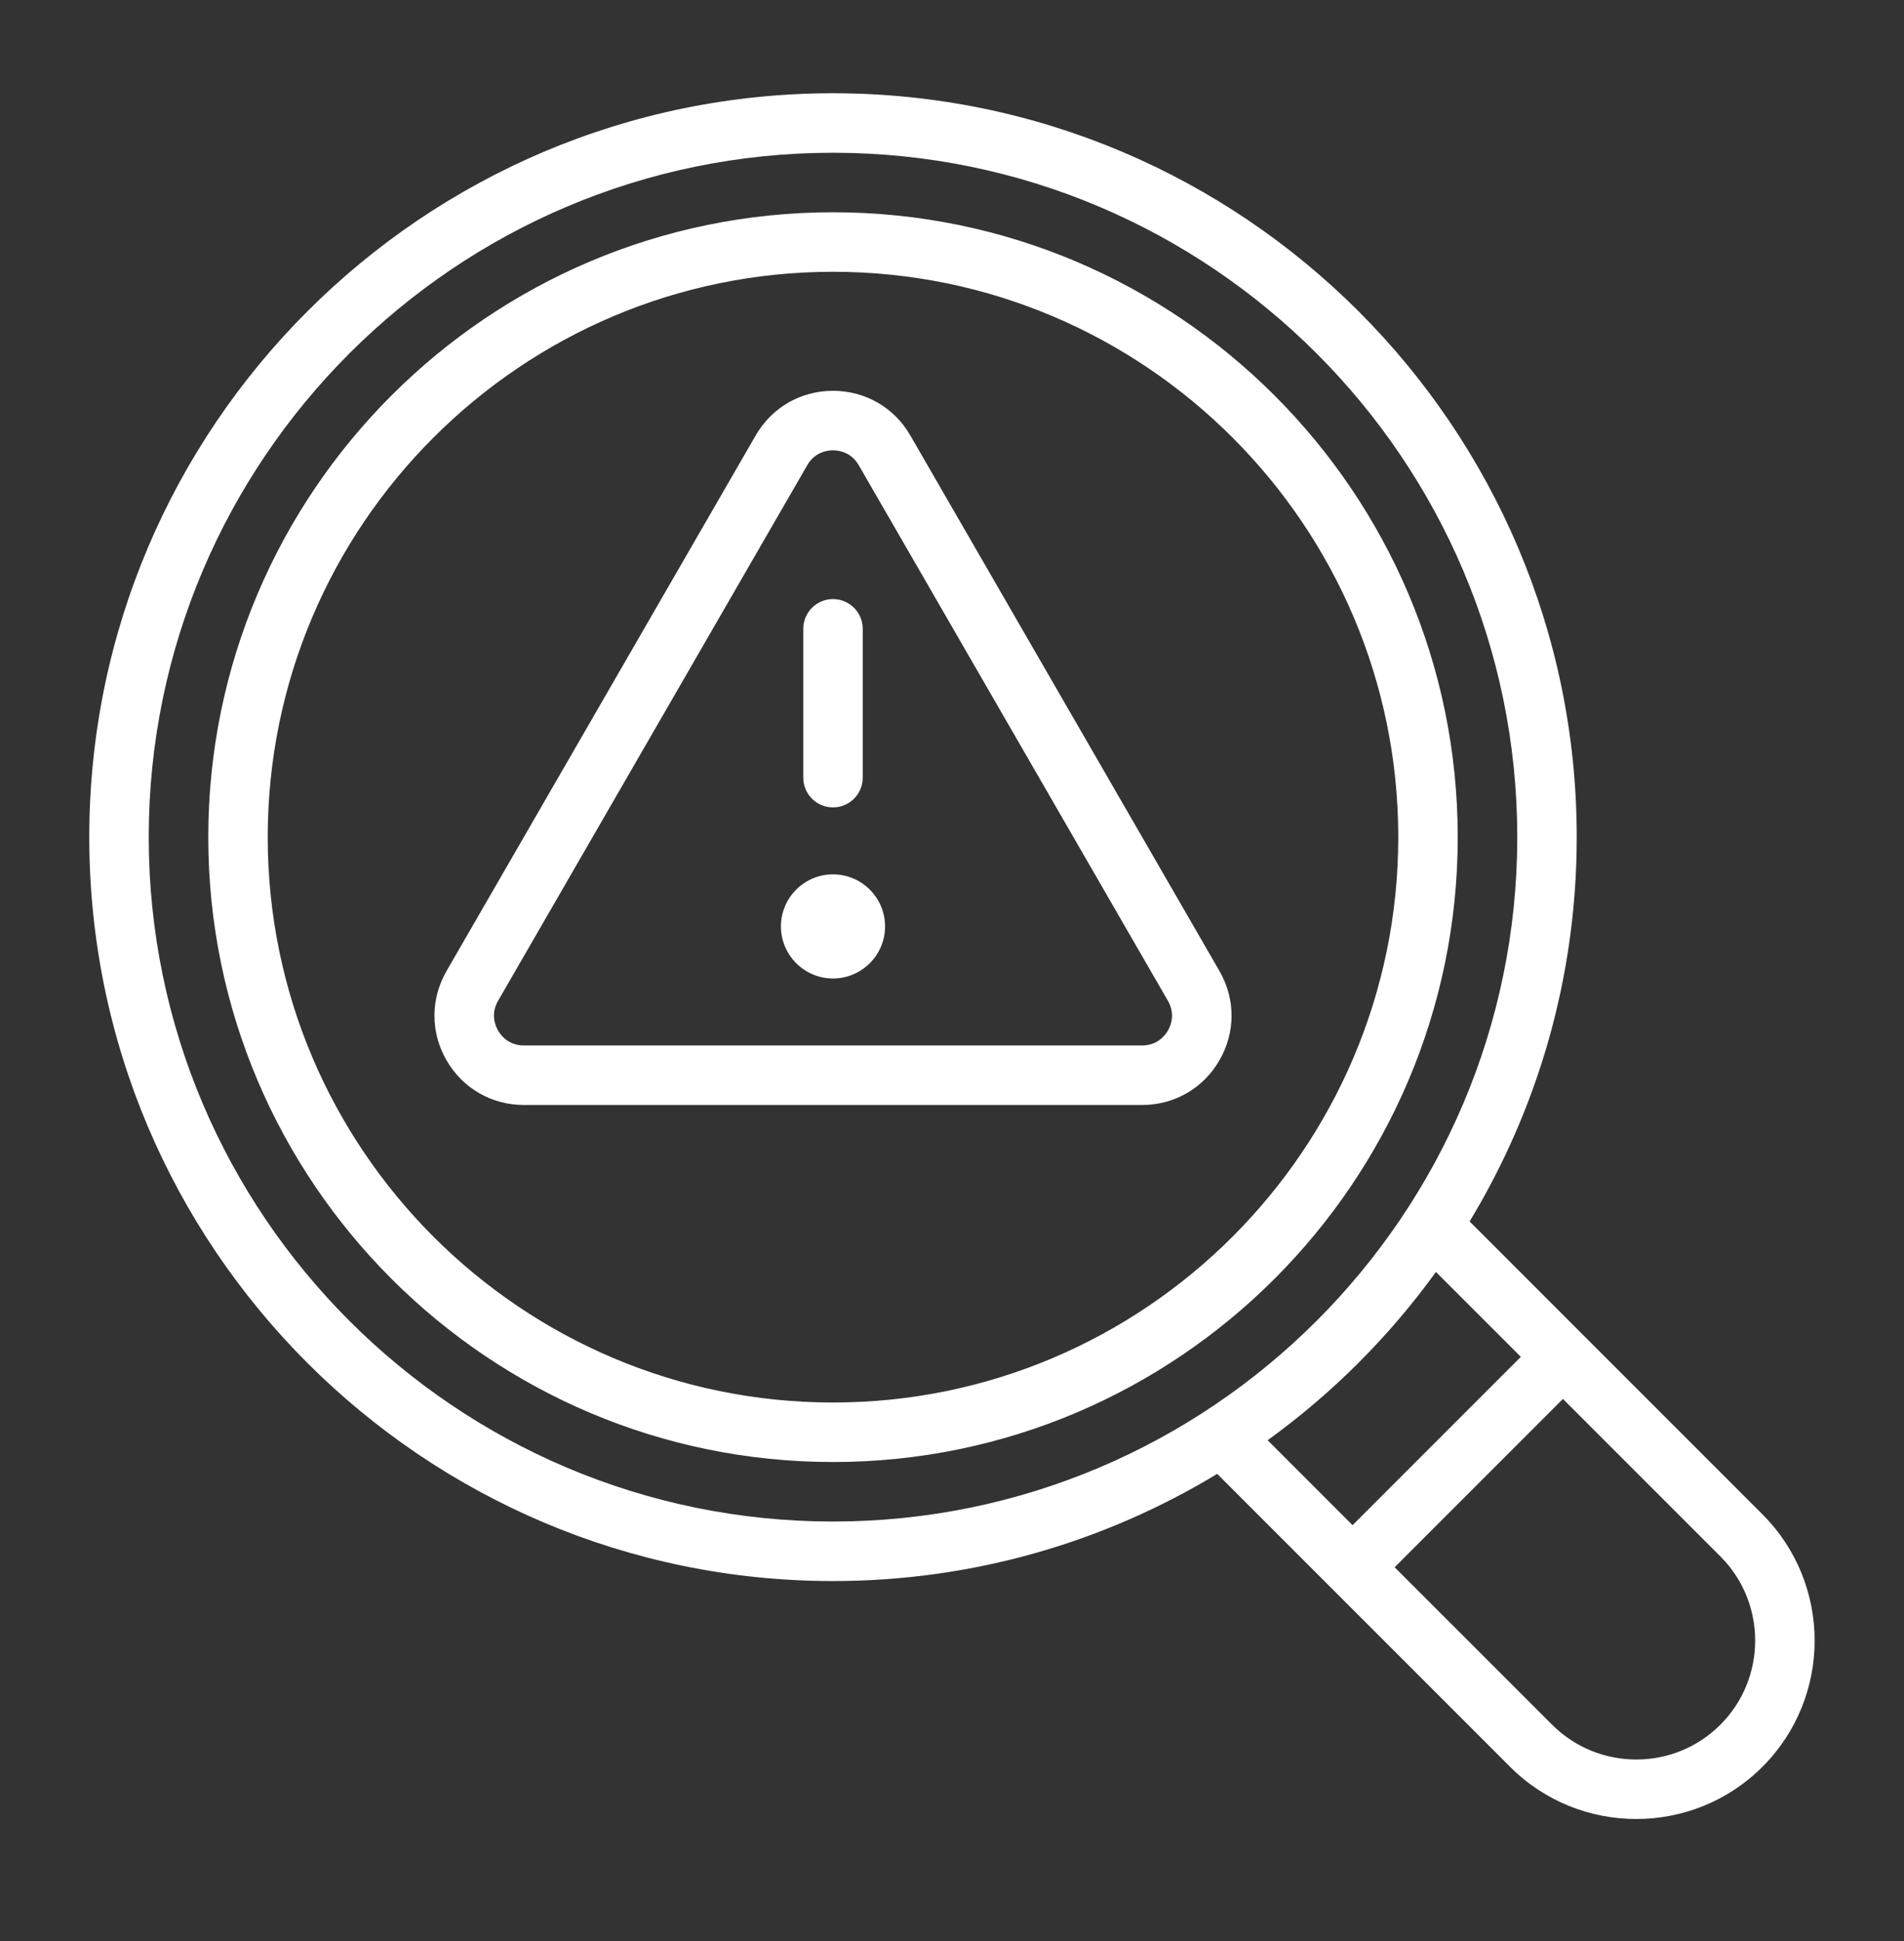 <?xml version="1.0" encoding="UTF-8"?>
<svg xmlns="http://www.w3.org/2000/svg" width="52" height="53" viewBox="0 0 52 53" fill="none">
  <rect x="0" y="0" width="52" height="53" fill="#333333" stroke="none"/>
  <path d="M48.134 41.349L40.136 33.351C41.992 30.287 43.062 26.695 43.062 22.858C43.062 11.658 33.95 2.546 22.75 2.546C11.55 2.546 2.438 11.658 2.438 22.858C2.438 34.059 11.55 43.17 22.75 43.17C26.587 43.17 30.178 42.1 33.243 40.244L41.241 48.242C42.191 49.193 43.439 49.667 44.688 49.667C45.936 49.667 47.184 49.193 48.134 48.242C50.035 46.342 50.035 43.249 48.134 41.349ZM4.062 22.858C4.062 12.554 12.446 4.171 22.75 4.171C33.054 4.171 41.438 12.554 41.438 22.858C41.438 33.162 33.054 41.545 22.75 41.545C12.446 41.545 4.062 33.162 4.062 22.858ZM39.217 34.73L41.536 37.048L36.94 41.644L34.621 39.325C36.388 38.048 37.94 36.496 39.217 34.73ZM46.985 47.093C45.719 48.36 43.658 48.36 42.39 47.093L38.089 42.793L42.685 38.197L46.986 42.498C48.252 43.765 48.252 45.826 46.985 47.093ZM22.75 5.796C13.342 5.796 5.688 13.45 5.688 22.858C5.688 32.267 13.342 39.92 22.75 39.92C32.158 39.92 39.812 32.267 39.812 22.858C39.812 13.45 32.158 5.796 22.75 5.796ZM22.75 38.295C14.238 38.295 7.312 31.37 7.312 22.858C7.312 14.346 14.238 7.421 22.75 7.421C31.262 7.421 38.188 14.346 38.188 22.858C38.188 31.37 31.262 38.295 22.75 38.295ZM24.861 11.889C24.421 11.126 23.631 10.671 22.75 10.671C21.869 10.671 21.079 11.126 20.639 11.889L12.195 26.514C11.755 27.278 11.755 28.189 12.195 28.952C12.636 29.715 13.425 30.171 14.306 30.171H31.194C32.075 30.171 32.864 29.715 33.304 28.952C33.745 28.189 33.745 27.278 33.305 26.514L24.861 11.889ZM31.897 28.139C31.827 28.262 31.617 28.546 31.194 28.546H14.306C13.883 28.546 13.673 28.262 13.603 28.139C13.532 28.017 13.391 27.693 13.603 27.327L22.047 12.702C22.258 12.335 22.609 12.296 22.75 12.296C22.891 12.296 23.242 12.335 23.453 12.702L31.897 27.327C32.109 27.693 31.968 28.017 31.897 28.139ZM21.938 21.233V17.171C21.938 16.722 22.301 16.358 22.75 16.358C23.199 16.358 23.562 16.722 23.562 17.171V21.233C23.562 21.682 23.199 22.046 22.75 22.046C22.301 22.046 21.938 21.682 21.938 21.233ZM24.172 25.296C24.172 26.079 23.534 26.717 22.75 26.717C21.966 26.717 21.328 26.079 21.328 25.296C21.328 24.512 21.966 23.874 22.75 23.874C23.534 23.874 24.172 24.512 24.172 25.296Z" fill="white"></path>
</svg>
